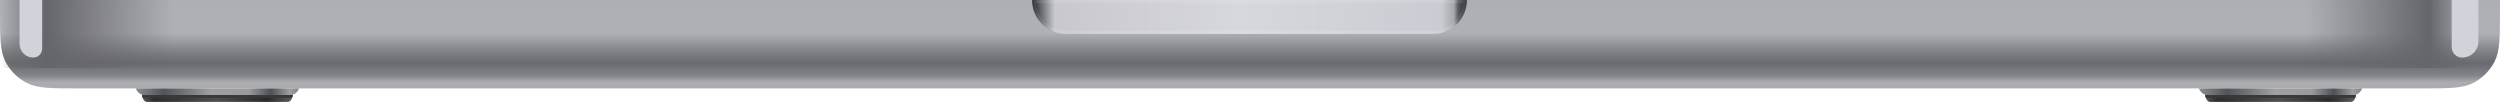 <?xml version="1.0" encoding="utf-8"?>
<svg xmlns="http://www.w3.org/2000/svg" fill="none" height="100%" overflow="visible" preserveAspectRatio="none" style="display: block;" viewBox="0 0 787.177 32.044" width="100%">
<g id="Body">
<g clip-path="url(#clip0_0_80457)" id="Body_2">
<g id="content">
<path d="M787.177 2.978V0H0V2.978C0 11.679 0 16.03 1.693 19.353C3.183 22.277 5.56 24.653 8.483 26.143C11.806 27.836 16.157 27.836 24.858 27.836H762.318C771.02 27.836 775.37 27.836 778.694 26.143C781.617 24.653 783.994 22.277 785.483 19.353C787.177 16.03 787.177 11.679 787.177 2.978Z" fill="url(#paint0_linear_0_80457)" id="Vector"/>
<g id="foot">
<path d="M741.862 29.778C742.898 29.519 743.589 28.376 743.804 27.836H692.34C692.556 28.376 693.246 29.519 694.282 29.778C694.39 30.534 694.865 32.044 695.9 32.044H740.244C741.28 32.044 741.754 30.534 741.862 29.778Z" fill="url(#paint1_linear_0_80457)" id="Vector_2"/>
<path d="M741.816 30.029C741.65 30.825 741.174 32.044 740.244 32.044H695.901C694.935 32.044 694.46 30.73 694.312 29.941H741.816V30.029Z" fill="url(#paint2_linear_0_80457)" id="Intersect"/>
<path d="M741.816 30.029C741.768 30.257 741.694 30.52 741.592 30.779H694.551C694.436 30.485 694.358 30.187 694.312 29.941H741.816V30.029Z" fill="#383838" id="Intersect_2"/>
</g>
<g id="foot_2">
<path d="M92.247 29.778C93.283 29.519 93.974 28.376 94.189 27.836H42.725C42.941 28.376 43.631 29.519 44.667 29.778C44.775 30.534 45.25 32.044 46.285 32.044H90.629C91.665 32.044 92.139 30.534 92.247 29.778Z" fill="url(#paint3_linear_0_80457)" id="Vector_3"/>
<path d="M92.201 30.029C92.035 30.825 91.559 32.044 90.629 32.044H46.285C45.32 32.044 44.844 30.73 44.697 29.941H92.201V30.029Z" fill="url(#paint4_linear_0_80457)" id="Intersect_3"/>
<path d="M92.201 30.029C92.153 30.257 92.079 30.52 91.977 30.779H44.936C44.821 30.485 44.743 30.187 44.697 29.941H92.201V30.029Z" fill="#383838" id="Intersect_4"/>
</g>
<g id="Vector_4">
<path d="M324.969 0H461.884C461.884 5.899 457.102 10.681 451.202 10.681H335.651C329.752 10.681 324.969 5.899 324.969 0Z" fill="url(#paint5_linear_0_80457)"/>
<path d="M461.372 0.5C461.111 5.891 456.658 10.182 451.203 10.182H335.651C330.196 10.182 325.743 5.891 325.482 0.5H461.372Z" stroke="white" stroke-opacity="0.1"/>
</g>
<rect fill="url(#paint6_linear_0_80457)" height="21.363" id="Rectangle" width="52.435" x="726.002" y="0"/>
<rect fill="url(#paint7_linear_0_80457)" height="21.363" id="Rectangle_2" transform="matrix(-1 0 0 1 54.701 0)" width="54.377"/>
<g filter="url(#filter0_f_0_80457)" id="Rectangle_3">
<path d="M771.964 0H780.38V13.02C780.38 15.84 778.093 18.126 775.273 18.126C773.446 18.126 771.964 16.644 771.964 14.816V0Z" fill="#D2D2DA"/>
</g>
<g filter="url(#filter1_f_0_80457)" id="Rectangle_4">
<path d="M13.271 0H6.15V13.806C6.15 16.192 8.084 18.126 10.47 18.126C12.017 18.126 13.271 16.872 13.271 15.326V0Z" fill="#D2D2DA"/>
</g>
</g>
</g>
</g>
<defs>
<filter color-interpolation-filters="sRGB" filterUnits="userSpaceOnUse" height="34.126" id="filter0_f_0_80457" width="24.416" x="763.964" y="-8">
<feFlood flood-opacity="0" result="BackgroundImageFix"/>
<feBlend in="SourceGraphic" in2="BackgroundImageFix" mode="normal" result="shape"/>
<feGaussianBlur result="effect1_foregroundBlur_0_80457" stdDeviation="4"/>
</filter>
<filter color-interpolation-filters="sRGB" filterUnits="userSpaceOnUse" height="38.126" id="filter1_f_0_80457" width="27.121" x="-3.85" y="-10">
<feFlood flood-opacity="0" result="BackgroundImageFix"/>
<feBlend in="SourceGraphic" in2="BackgroundImageFix" mode="normal" result="shape"/>
<feGaussianBlur result="effect1_foregroundBlur_0_80457" stdDeviation="5"/>
</filter>
<linearGradient gradientUnits="userSpaceOnUse" id="paint0_linear_0_80457" x1="393.588" x2="393.588" y1="0" y2="27.836">
<stop stop-color="#AEAFB4"/>
<stop offset="0.193" stop-color="#AFB0B5"/>
<stop offset="0.376" stop-color="#AFB0B5"/>
<stop offset="0.599" stop-color="#7D7E82"/>
<stop offset="0.714" stop-color="#696A6F"/>
<stop offset="0.852" stop-color="#838489"/>
<stop offset="0.931" stop-color="#ABACB0"/>
</linearGradient>
<linearGradient gradientUnits="userSpaceOnUse" id="paint1_linear_0_80457" x1="692.34" x2="743.804" y1="29.94" y2="29.94">
<stop stop-color="#8C8D91"/>
<stop offset="0.173" stop-color="#525358"/>
<stop offset="0.318" stop-color="#78797D"/>
<stop offset="0.465" stop-color="#A0A0A2"/>
<stop offset="0.691" stop-color="#9A9A9C"/>
<stop offset="0.826" stop-color="#4F5055"/>
<stop offset="0.941" stop-color="#9E9EA0"/>
<stop offset="1" stop-color="#848589"/>
</linearGradient>
<linearGradient gradientUnits="userSpaceOnUse" id="paint2_linear_0_80457" x1="694.312" x2="741.816" y1="30.992" y2="30.992">
<stop stop-color="#575757"/>
<stop offset="0.083" stop-color="#2D2D2D"/>
<stop offset="0.49" stop-color="#4E4E4E"/>
<stop offset="0.825" stop-color="#2A2A2A"/>
<stop offset="1" stop-color="#5C5C5C"/>
</linearGradient>
<linearGradient gradientUnits="userSpaceOnUse" id="paint3_linear_0_80457" x1="42.725" x2="94.189" y1="29.94" y2="29.94">
<stop stop-color="#8C8D91"/>
<stop offset="0.173" stop-color="#525358"/>
<stop offset="0.318" stop-color="#78797D"/>
<stop offset="0.465" stop-color="#A0A0A2"/>
<stop offset="0.691" stop-color="#9A9A9C"/>
<stop offset="0.826" stop-color="#4F5055"/>
<stop offset="0.941" stop-color="#9E9EA0"/>
<stop offset="1" stop-color="#848589"/>
</linearGradient>
<linearGradient gradientUnits="userSpaceOnUse" id="paint4_linear_0_80457" x1="44.697" x2="92.201" y1="30.992" y2="30.992">
<stop stop-color="#575757"/>
<stop offset="0.083" stop-color="#2D2D2D"/>
<stop offset="0.49" stop-color="#4E4E4E"/>
<stop offset="0.825" stop-color="#2A2A2A"/>
<stop offset="1" stop-color="#5C5C5C"/>
</linearGradient>
<linearGradient gradientUnits="userSpaceOnUse" id="paint5_linear_0_80457" x1="325.293" x2="461.884" y1="5.179" y2="5.179">
<stop stop-color="#25262B"/>
<stop offset="0.016" stop-color="#606166"/>
<stop offset="0.036" stop-color="#9FA0A4"/>
<stop offset="0.05" stop-color="#C8C8CE"/>
<stop offset="0.479" stop-color="#D7D8DD"/>
<stop offset="0.941" stop-color="#CBCBD3"/>
<stop offset="0.97" stop-color="#A7A8AC"/>
<stop offset="0.98" stop-color="#595A5E"/>
<stop offset="1" stop-color="#27282C"/>
</linearGradient>
<linearGradient gradientUnits="userSpaceOnUse" id="paint6_linear_0_80457" x1="778.438" x2="726.002" y1="11.005" y2="11.005">
<stop stop-color="#65666B" stop-opacity="0"/>
<stop offset="0.26" stop-color="#65666B"/>
<stop offset="1" stop-color="#65666B" stop-opacity="0"/>
</linearGradient>
<linearGradient gradientUnits="userSpaceOnUse" id="paint7_linear_0_80457" x1="54.377" x2="1.86122e-08" y1="11.005" y2="11.005">
<stop stop-color="#65666B" stop-opacity="0"/>
<stop offset="0.26" stop-color="#65666B"/>
<stop offset="1" stop-color="#65666B" stop-opacity="0"/>
</linearGradient>
<clipPath id="clip0_0_80457">
<rect fill="white" height="32.044" width="787.177"/>
</clipPath>
</defs>
</svg>
